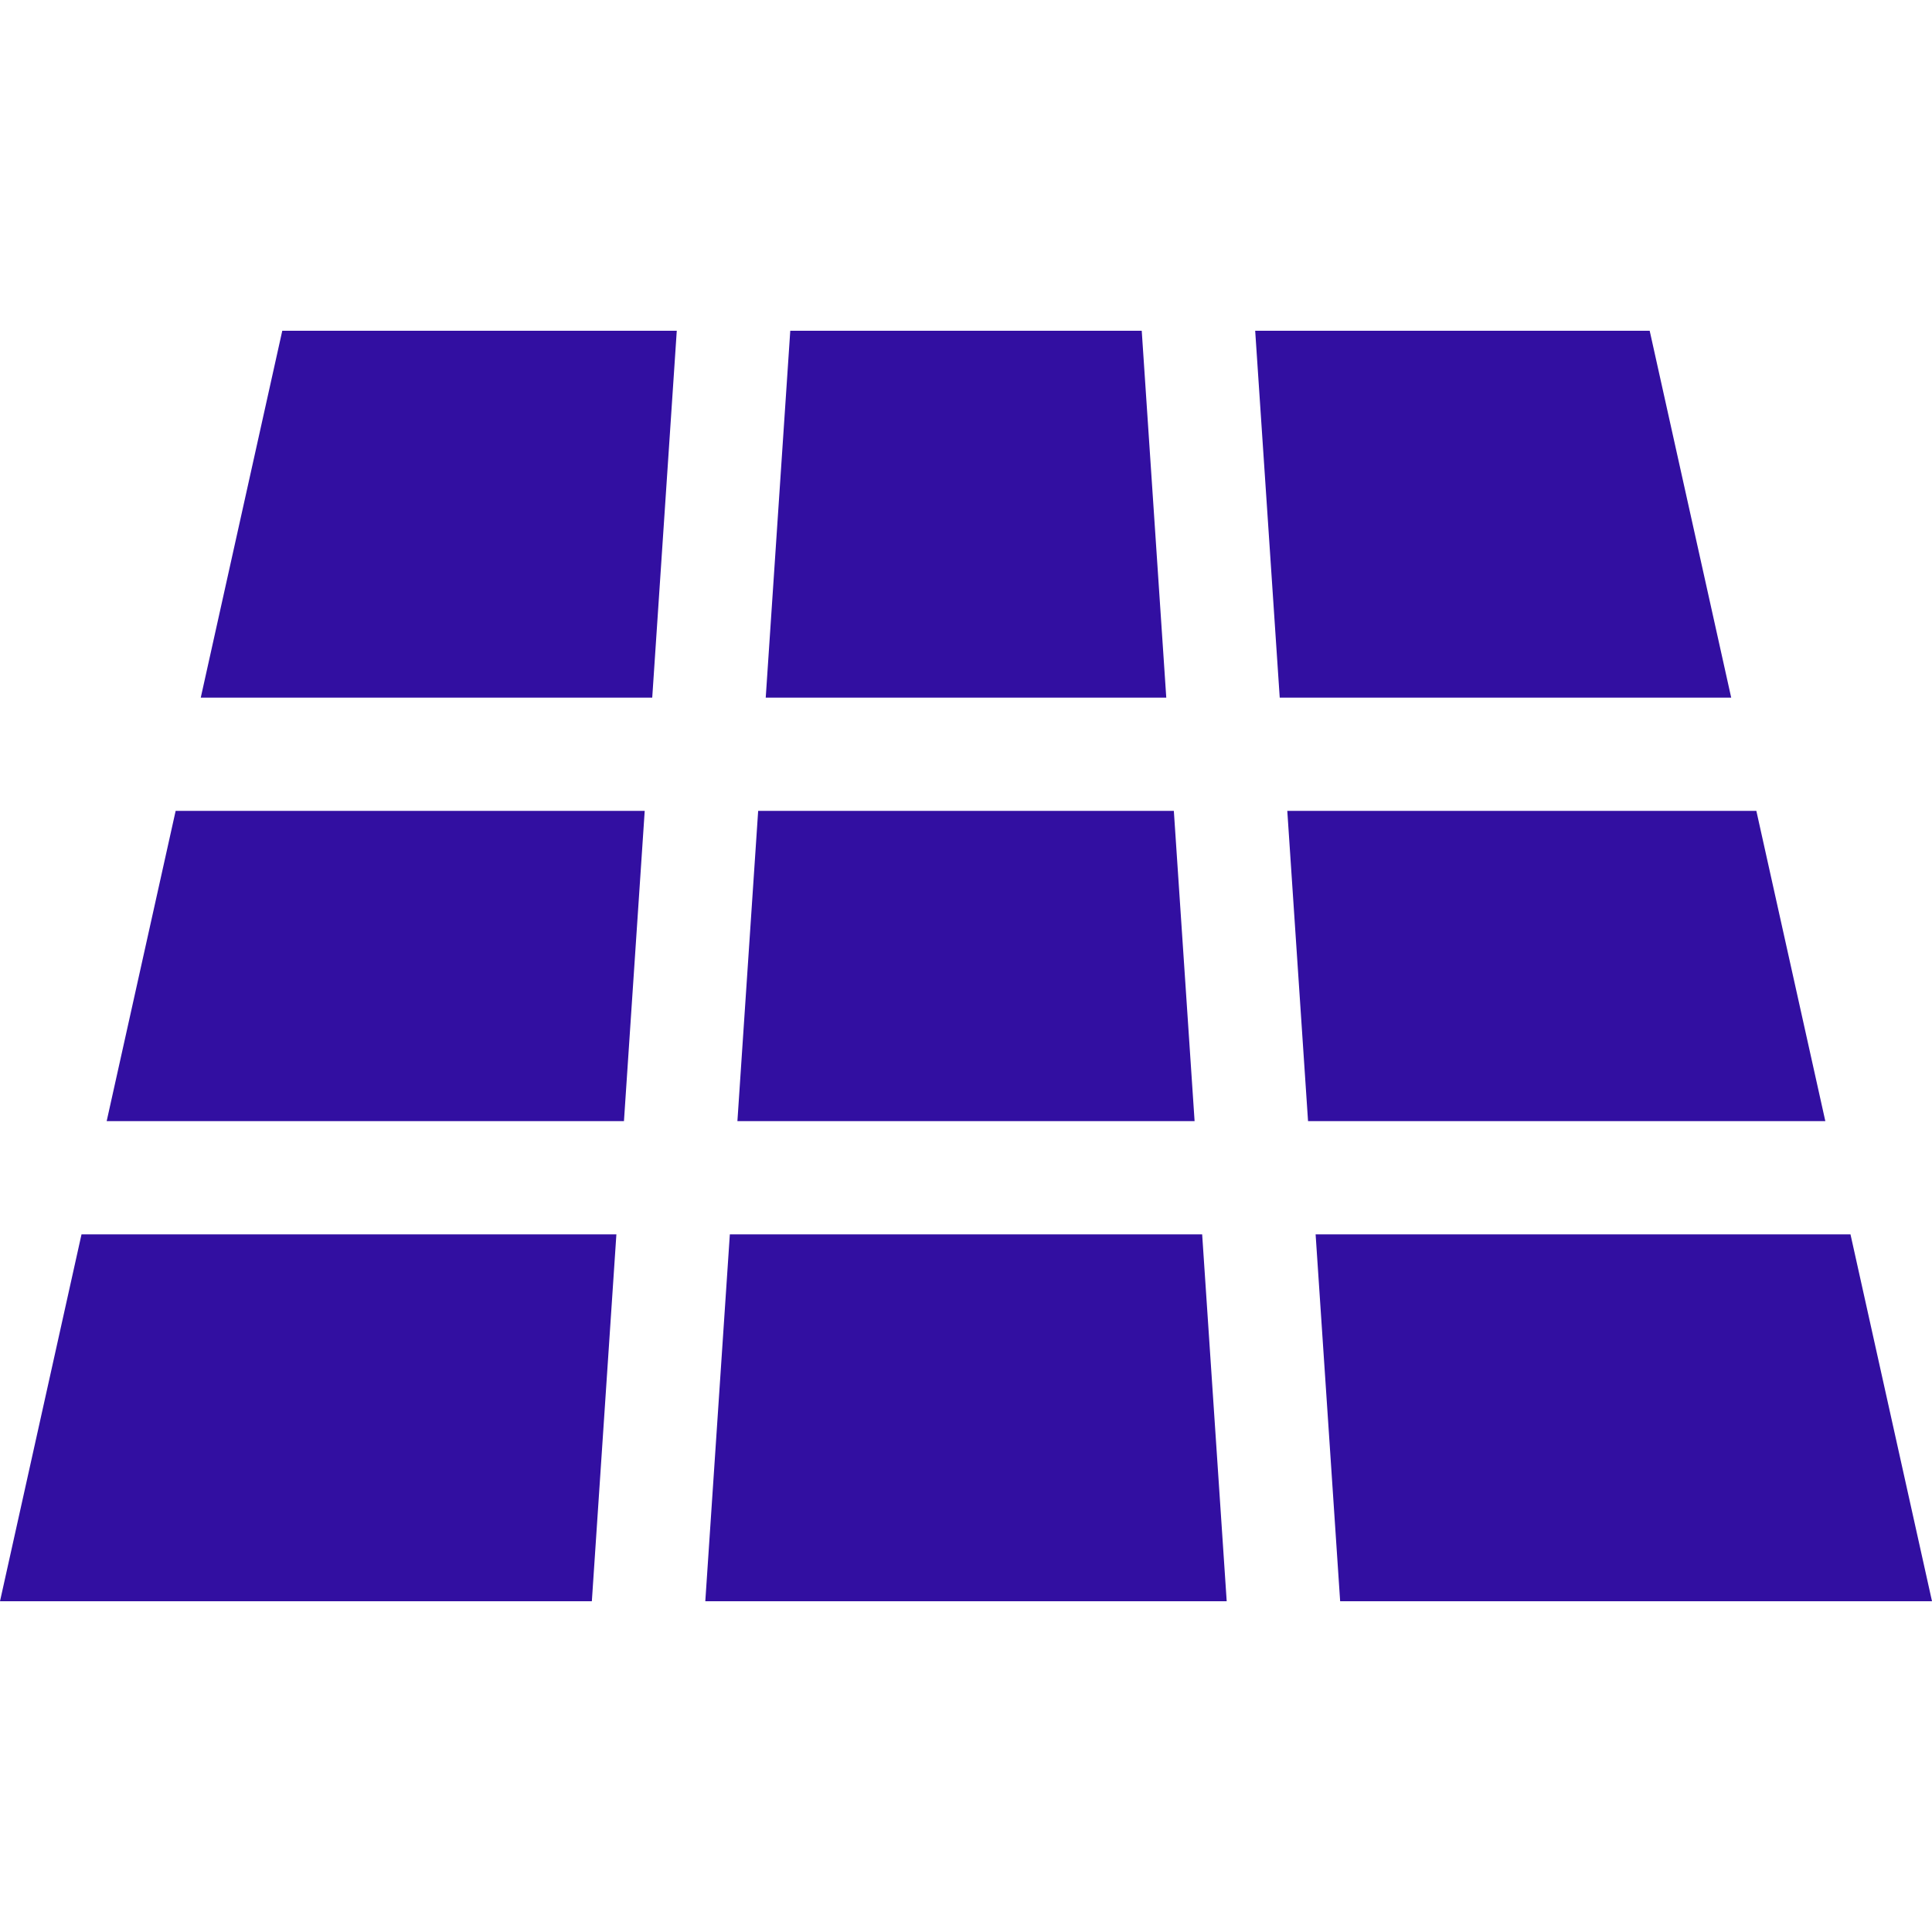<?xml version="1.0" encoding="UTF-8"?> <svg xmlns="http://www.w3.org/2000/svg" width="47" height="47" viewBox="0 0 47 47" fill="none"><g clip-path="url(#clip0_7944_177)"><path d="M27.775 8.046H19.225L18.628 16.971H28.372L27.775 8.046Z" fill="#320FA1"></path><path d="M29.245 30.028H17.755L17.158 38.953H29.842L29.245 30.028Z" fill="#320FA1"></path><path d="M28.556 19.726H18.444L17.939 27.274H29.061L28.556 19.726Z" fill="#320FA1"></path><path d="M4.273 19.726L2.595 27.274H15.179L15.684 19.726H4.273Z" fill="#320FA1"></path><path d="M1.983 30.028L0 38.953H14.398L14.995 30.028H1.983Z" fill="#320FA1"></path><path d="M42.727 19.726H31.316L31.821 27.274H44.405L42.727 19.726Z" fill="#320FA1"></path><path d="M40.132 8.046H30.535L31.132 16.971H42.115L40.132 8.046Z" fill="#320FA1"></path><path d="M6.867 8.046L4.884 16.971H15.867L16.464 8.046H6.867Z" fill="#320FA1"></path><path d="M45.017 30.028H32.005L32.602 38.953H47L45.017 30.028Z" fill="#320FA1"></path></g><defs><clipPath id="clip0_7944_177"><rect width="47" height="47" fill="white"></rect></clipPath></defs></svg> 